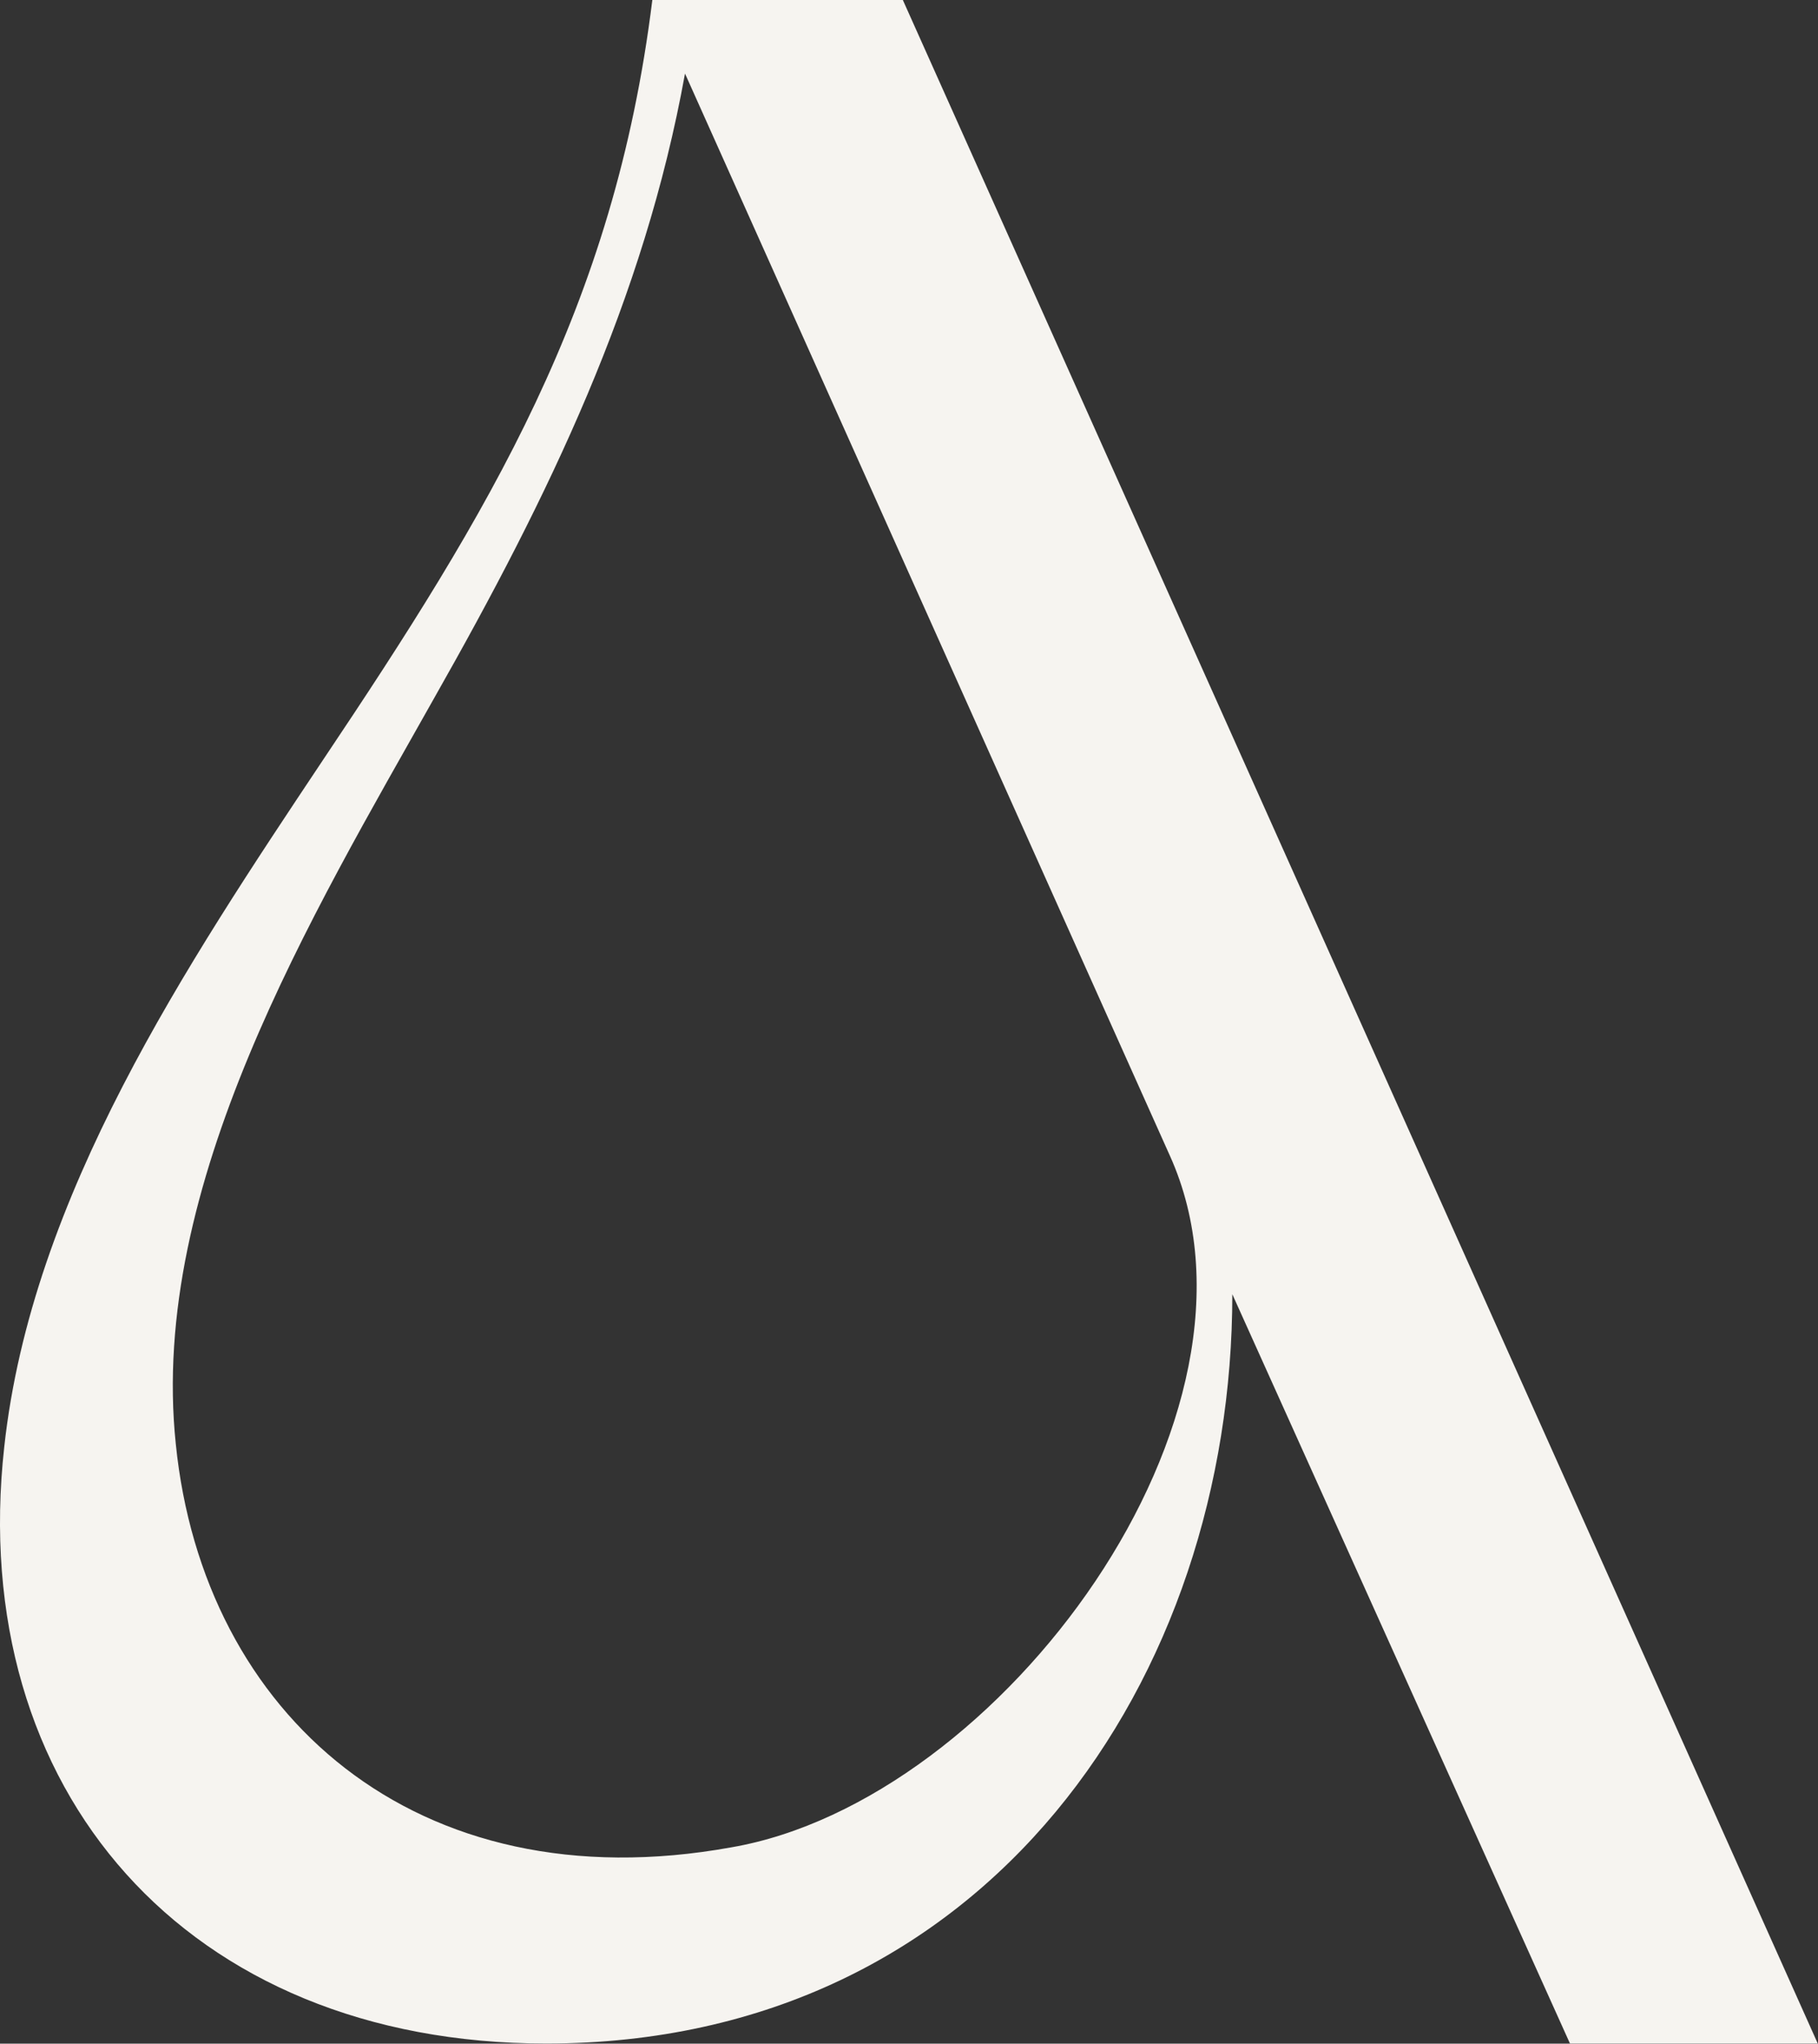 <svg xmlns="http://www.w3.org/2000/svg" viewBox="0 0 1110 1247">
  <rect x="0" y="0" width="1110" height="1247" fill="#333333" stroke="none"/>
  <path d="M551.241 0H398.287c-23.276 187.867-99.753 312.558-201.168 463.849C113.992 588.54 19.227 729.856 2.602 882.81c-23.276 209.48 111.39 364.097 330.846 364.097 270.994 0 418.961-224.443 418.961-457.199l206.155 457.199h151.291L551.241.001ZM714.17 704.918c71.489 157.941-103.078 394.022-267.669 422.286-192.855 34.913-322.533-81.465-339.159-246.056-16.625-157.941 83.127-322.533 157.941-455.536C335.11 302.584 393.299 182.881 418.237 44.89l295.932 660.029Z" fill="#f6f4f0"/>
</svg>
